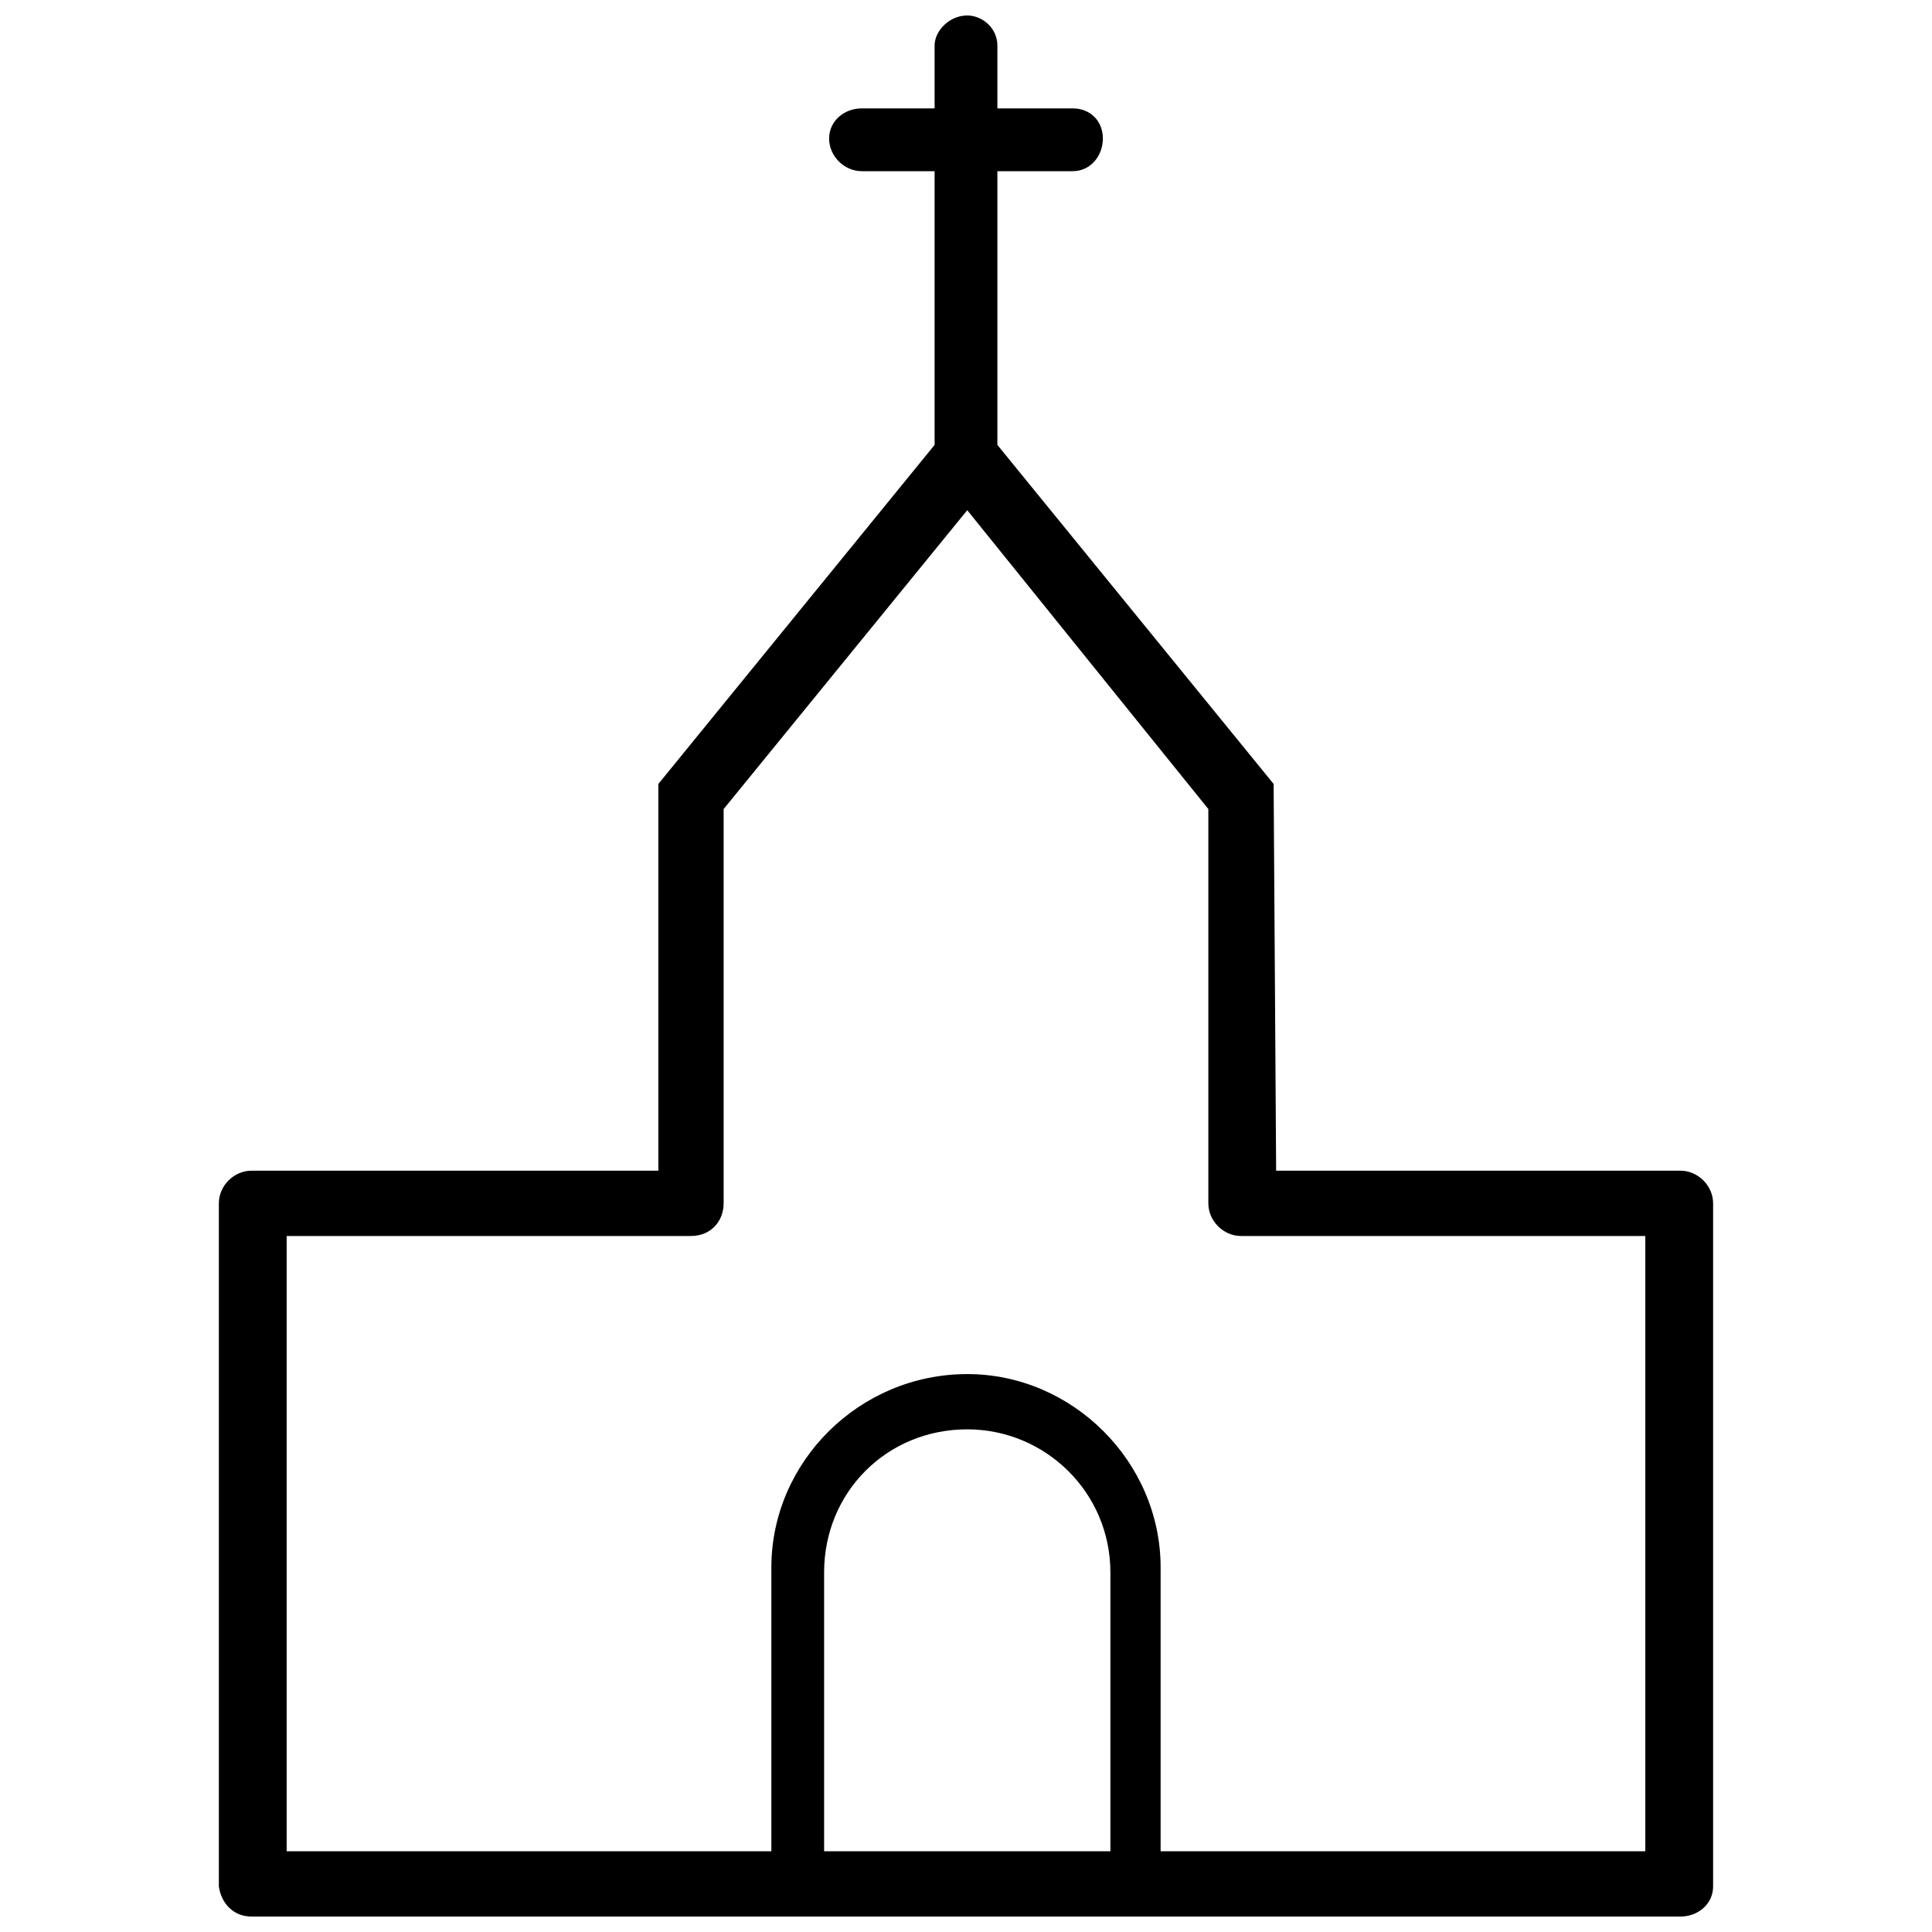 <?xml version="1.0" encoding="UTF-8"?>
<!-- Uploaded to: ICON Repo, www.svgrepo.com, Generator: ICON Repo Mixer Tools -->
<svg width="800px" height="800px" version="1.1" viewBox="144 144 512 512" xmlns="http://www.w3.org/2000/svg">
 <defs>
  <clipPath id="a">
   <path d="m202 148.09h396v503.81h-396z"/>
  </clipPath>
 </defs>
 <g clip-path="url(#a)">
  <path d="m219.97 634.6h128.45v-75.207c0-27.953 23.293-51.246 51.91-51.246 27.953 0 51.246 23.293 51.246 51.246v75.207h128.45v-163.05h-107.15c-4.66 0-8.652-3.992-8.652-8.652v-104.49l-63.891-79.199-64.559 79.199v104.49c0 4.66-3.328 8.652-8.652 8.652h-107.15v163.05zm180.36-486.5c3.992 0 7.988 3.328 7.988 7.988v16.637h19.965c4.66 0 7.988 3.328 7.988 7.988 0 4.66-3.328 8.652-7.988 8.652h-19.965v72.543l73.207 89.848 0.664 102.49h107.15c4.66 0 8.652 3.992 8.652 8.652v181.02c0 4.66-3.992 7.988-8.652 7.988h-378.69c-4.66 0-7.988-3.328-8.652-7.988v-181.02c0-4.66 3.992-8.652 8.652-8.652h107.82v-102.49l73.207-89.848v-72.543h-19.301c-4.66 0-8.652-3.992-8.652-8.652 0-4.66 3.992-7.988 8.652-7.988h19.301v-16.637c0-3.992 3.992-7.988 8.652-7.988zm-37.934 486.5h75.871v-73.875c0-21.297-17.305-37.934-37.934-37.934-21.297 0-37.934 16.637-37.934 37.934v73.875z" fill-rule="evenodd"/>
 </g>
</svg>